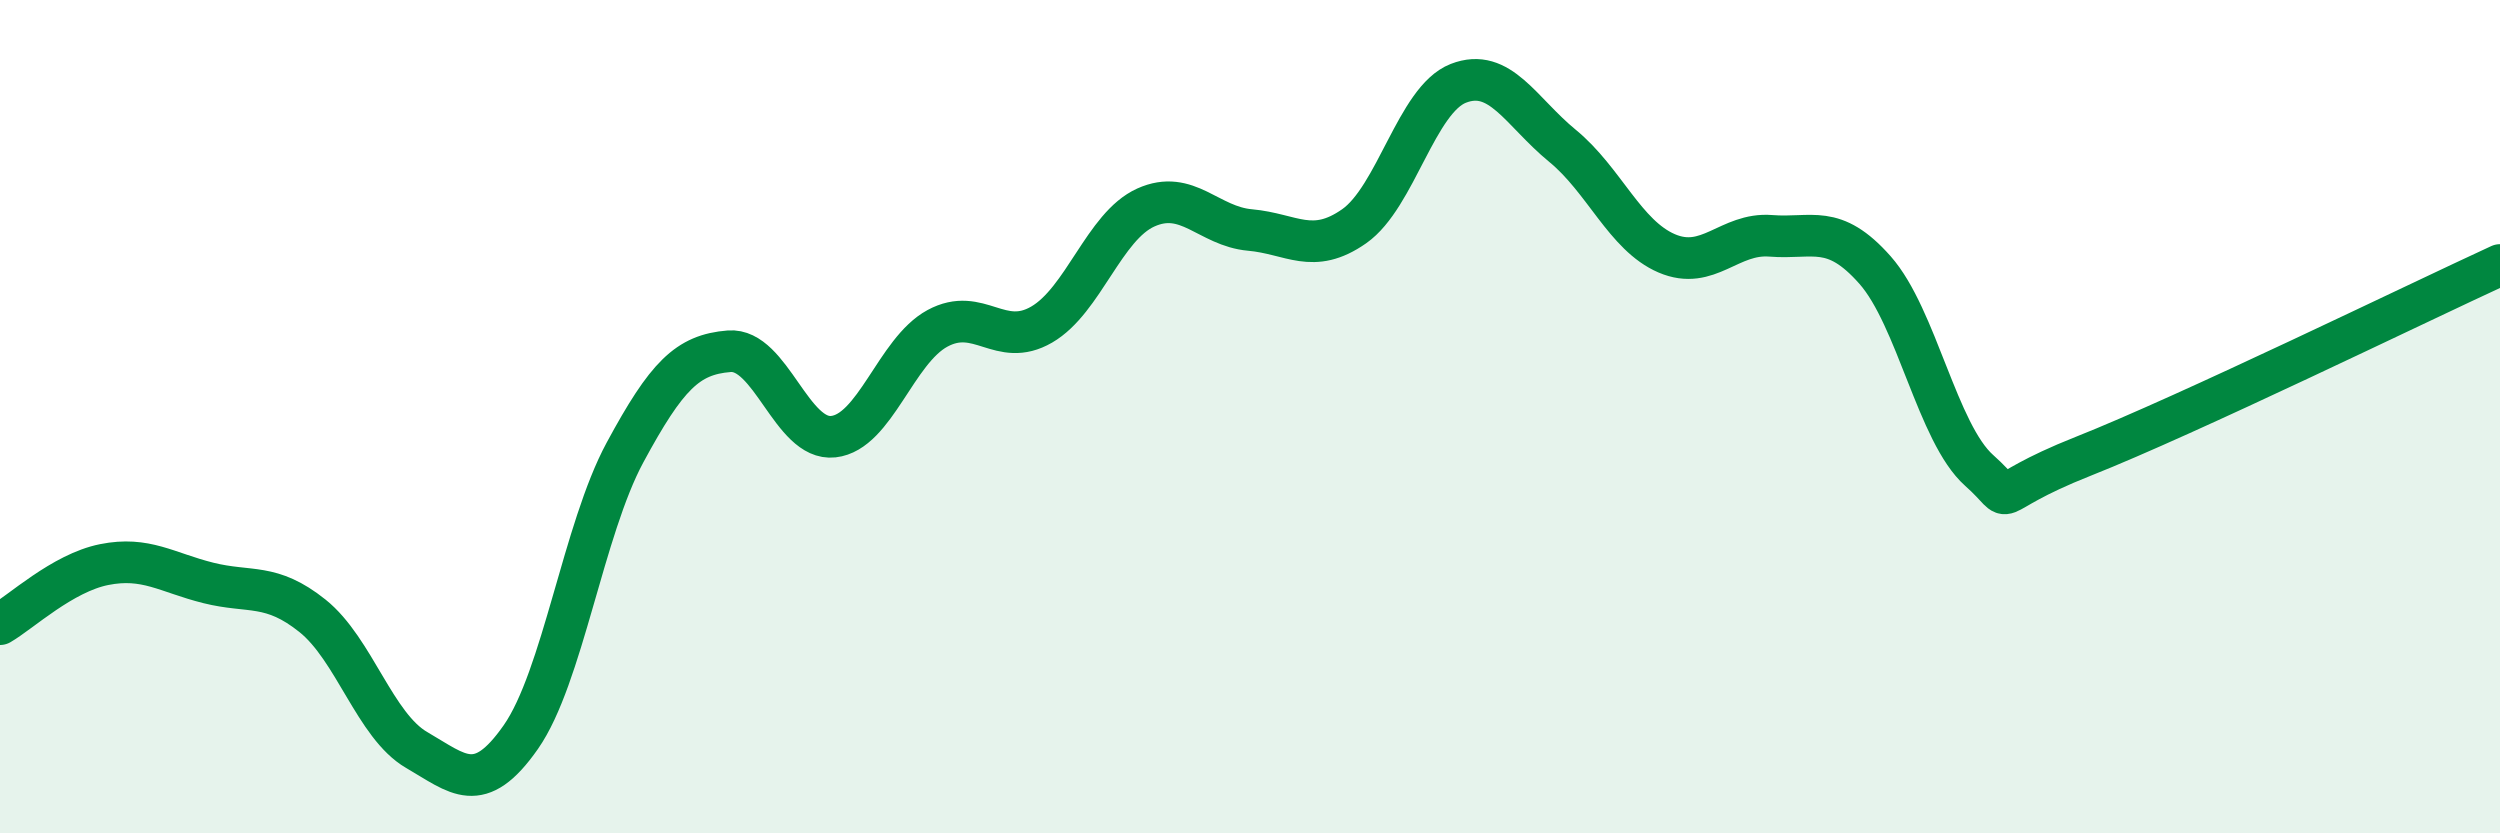 
    <svg width="60" height="20" viewBox="0 0 60 20" xmlns="http://www.w3.org/2000/svg">
      <path
        d="M 0,14.98 C 0.5,14.69 1.5,13.75 2.5,13.55 C 3.5,13.35 4,13.74 5,13.99 C 6,14.24 6.5,13.98 7.5,14.78 C 8.5,15.58 9,17.42 10,18 C 11,18.58 11.5,19.12 12.5,17.69 C 13.5,16.26 14,12.71 15,10.86 C 16,9.01 16.5,8.51 17.5,8.43 C 18.5,8.35 19,10.59 20,10.48 C 21,10.37 21.5,8.42 22.5,7.88 C 23.5,7.34 24,8.37 25,7.79 C 26,7.21 26.5,5.43 27.5,4.98 C 28.5,4.53 29,5.43 30,5.52 C 31,5.61 31.5,6.13 32.5,5.43 C 33.5,4.73 34,2.39 35,2 C 36,1.61 36.5,2.68 37.5,3.5 C 38.5,4.32 39,5.65 40,6.08 C 41,6.51 41.5,5.58 42.5,5.66 C 43.5,5.74 44,5.35 45,6.48 C 46,7.61 46.5,10.4 47.5,11.29 C 48.5,12.18 47.5,11.94 50,10.95 C 52.5,9.96 58,7.28 60,6.36L60 20L0 20Z"
        fill="#008740"
        opacity="0.1"
        stroke-linecap="round"
        stroke-linejoin="round"
      />
      <path
        d="M 0,14.98 C 0.5,14.69 1.5,13.75 2.5,13.55 C 3.5,13.35 4,13.74 5,13.99 C 6,14.24 6.5,13.98 7.5,14.78 C 8.5,15.58 9,17.42 10,18 C 11,18.58 11.5,19.12 12.5,17.69 C 13.5,16.26 14,12.71 15,10.86 C 16,9.01 16.5,8.51 17.5,8.43 C 18.5,8.35 19,10.59 20,10.48 C 21,10.37 21.5,8.42 22.5,7.88 C 23.5,7.34 24,8.37 25,7.79 C 26,7.21 26.5,5.43 27.5,4.98 C 28.5,4.53 29,5.43 30,5.52 C 31,5.61 31.5,6.13 32.5,5.43 C 33.5,4.73 34,2.39 35,2 C 36,1.61 36.5,2.68 37.5,3.5 C 38.5,4.32 39,5.65 40,6.08 C 41,6.51 41.5,5.58 42.5,5.66 C 43.5,5.74 44,5.35 45,6.48 C 46,7.61 46.5,10.4 47.5,11.29 C 48.5,12.18 47.5,11.94 50,10.95 C 52.5,9.96 58,7.28 60,6.36"
        stroke="#008740"
        stroke-width="1"
        fill="none"
        stroke-linecap="round"
        stroke-linejoin="round"
      />
    </svg>
  